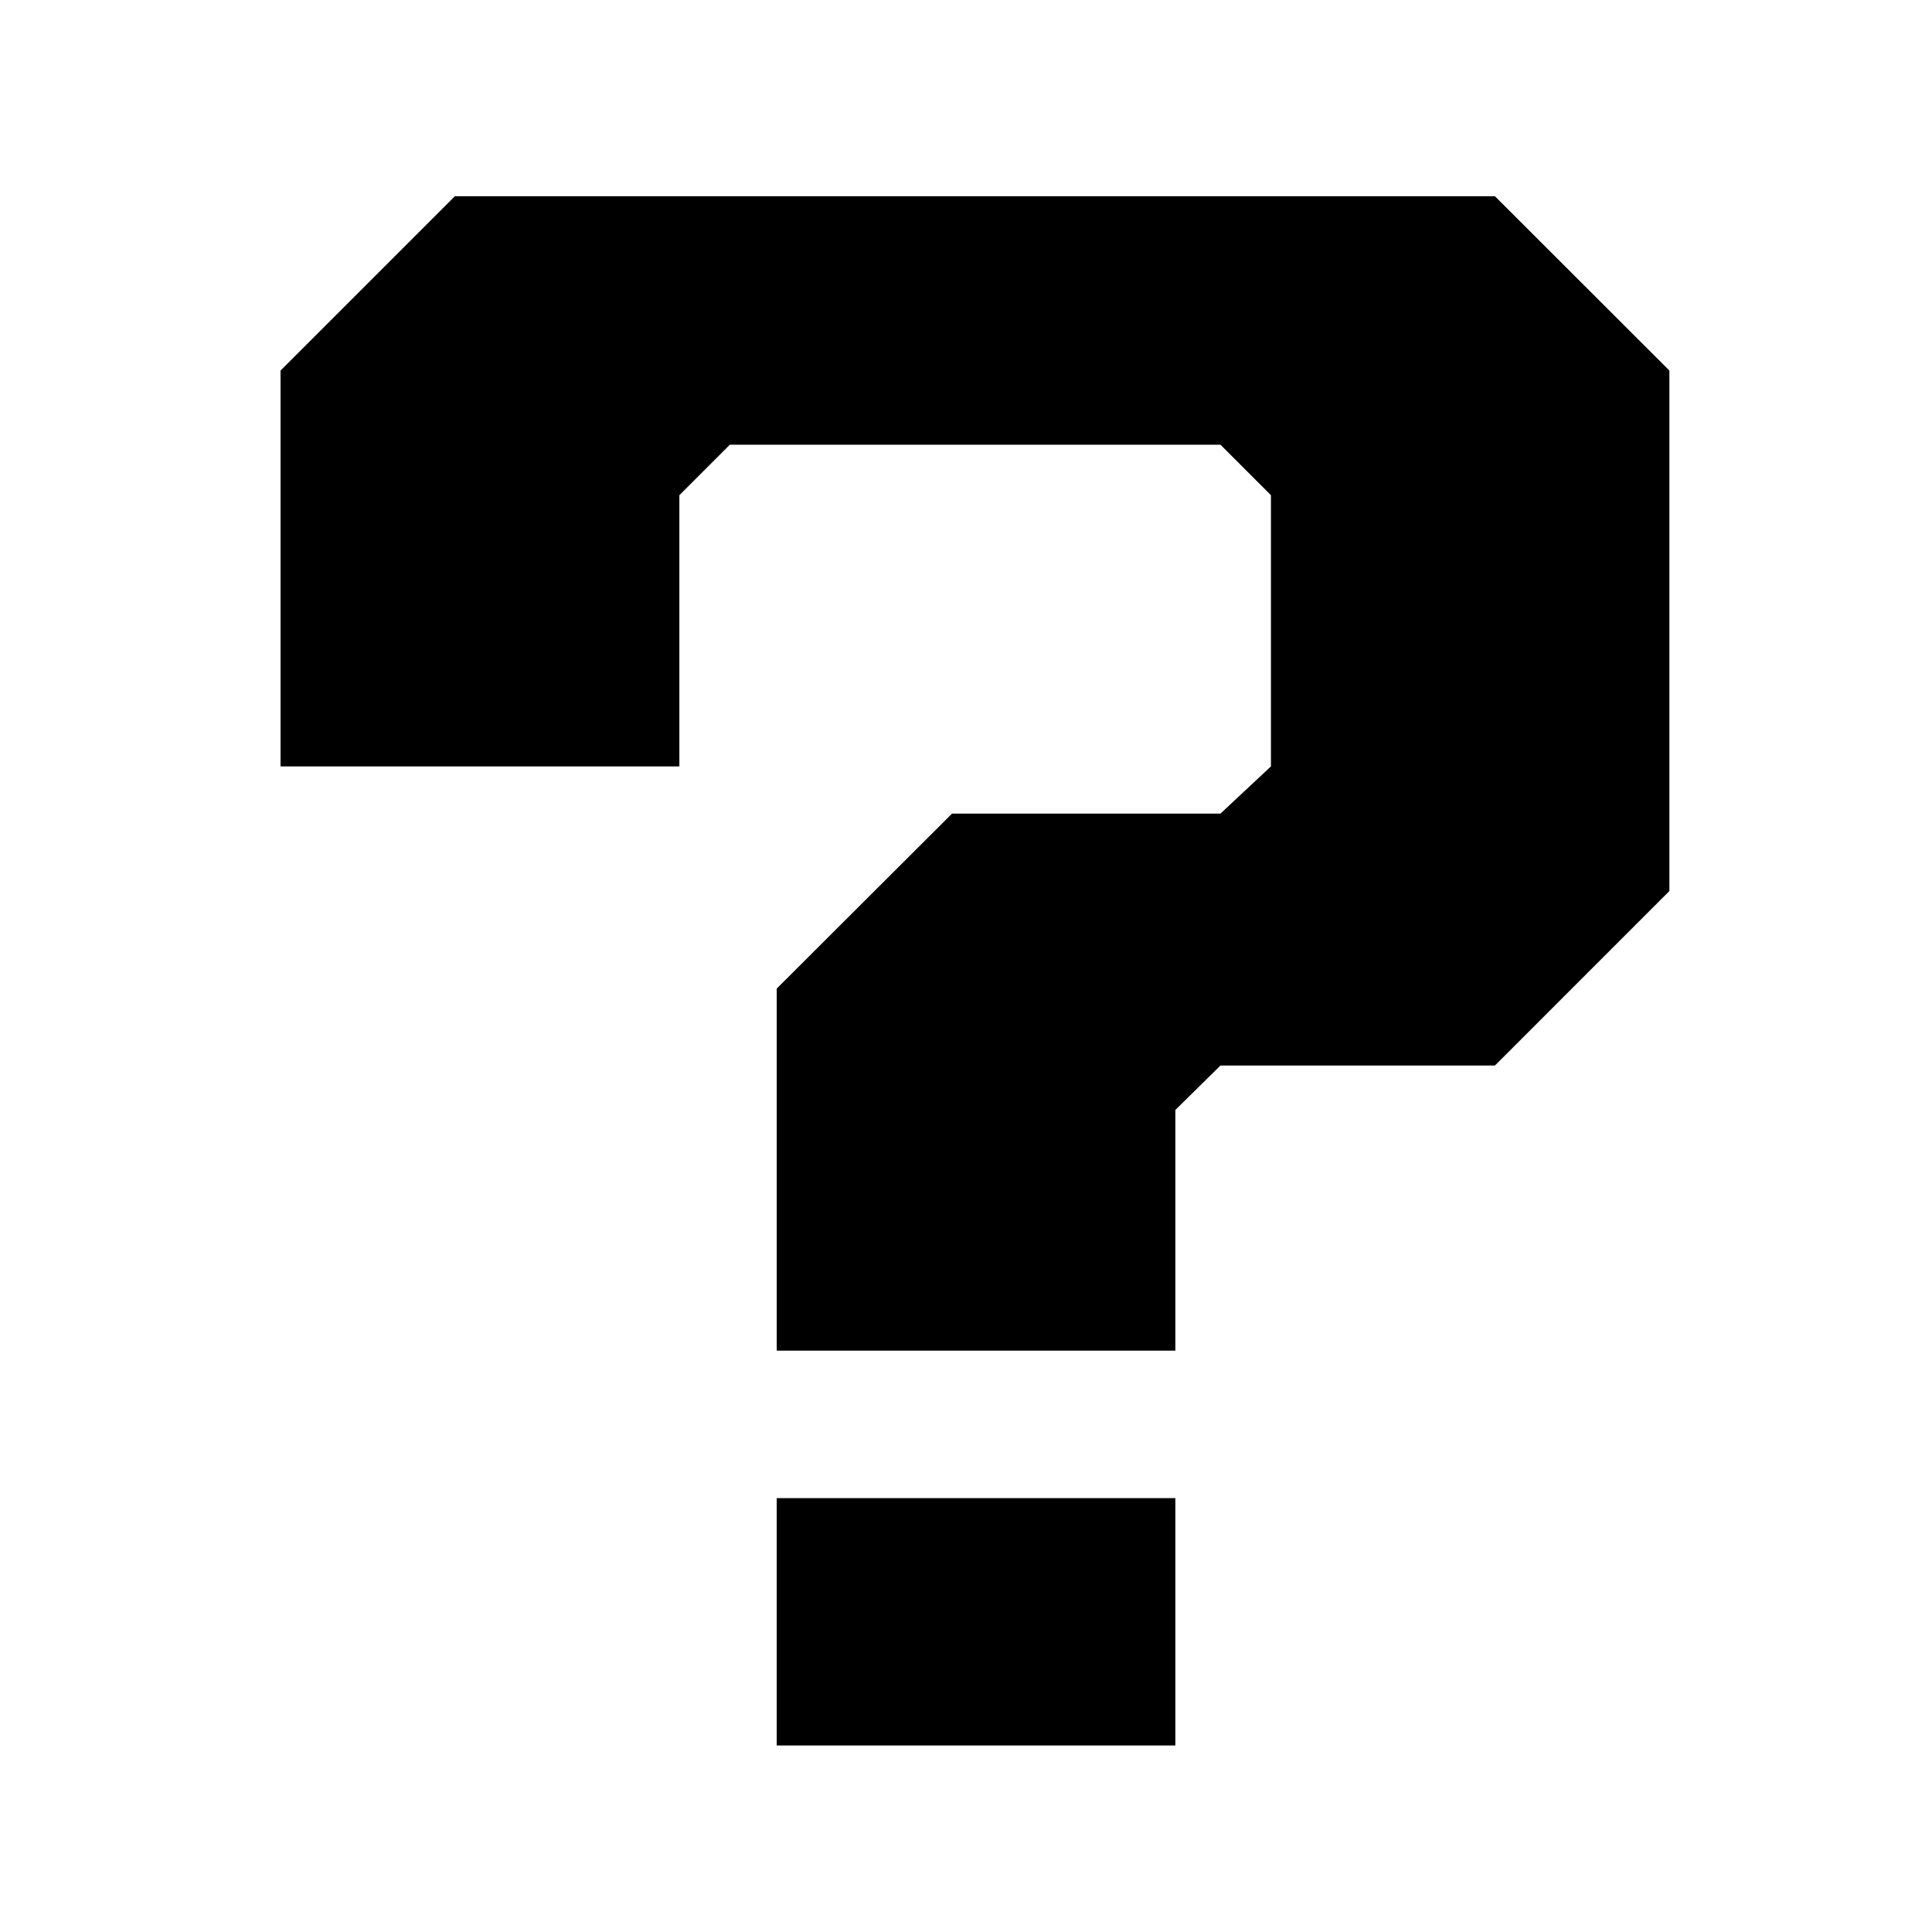 <?xml version="1.0" encoding="UTF-8"?>
<!-- Uploaded to: SVG Repo, www.svgrepo.com, Generator: SVG Repo Mixer Tools -->
<svg fill="#000000" width="800px" height="800px" version="1.1" viewBox="144 144 512 512" xmlns="http://www.w3.org/2000/svg">
 <g>
  <path d="m540.17 196h-275.62l-46.199 46.195v104.91h105.69v-71.875l13.375-13.375h130.02l13.375 13.375v71.875l-13.375 12.508h-71.137l-46.457 46.371v95.945h105.64v-63.777l11.949-11.773h72.734l46.238-46.242v-137.94z"/>
  <path d="m349.84 541.02h105.64v65.551h-105.64z"/>
 </g>
</svg>